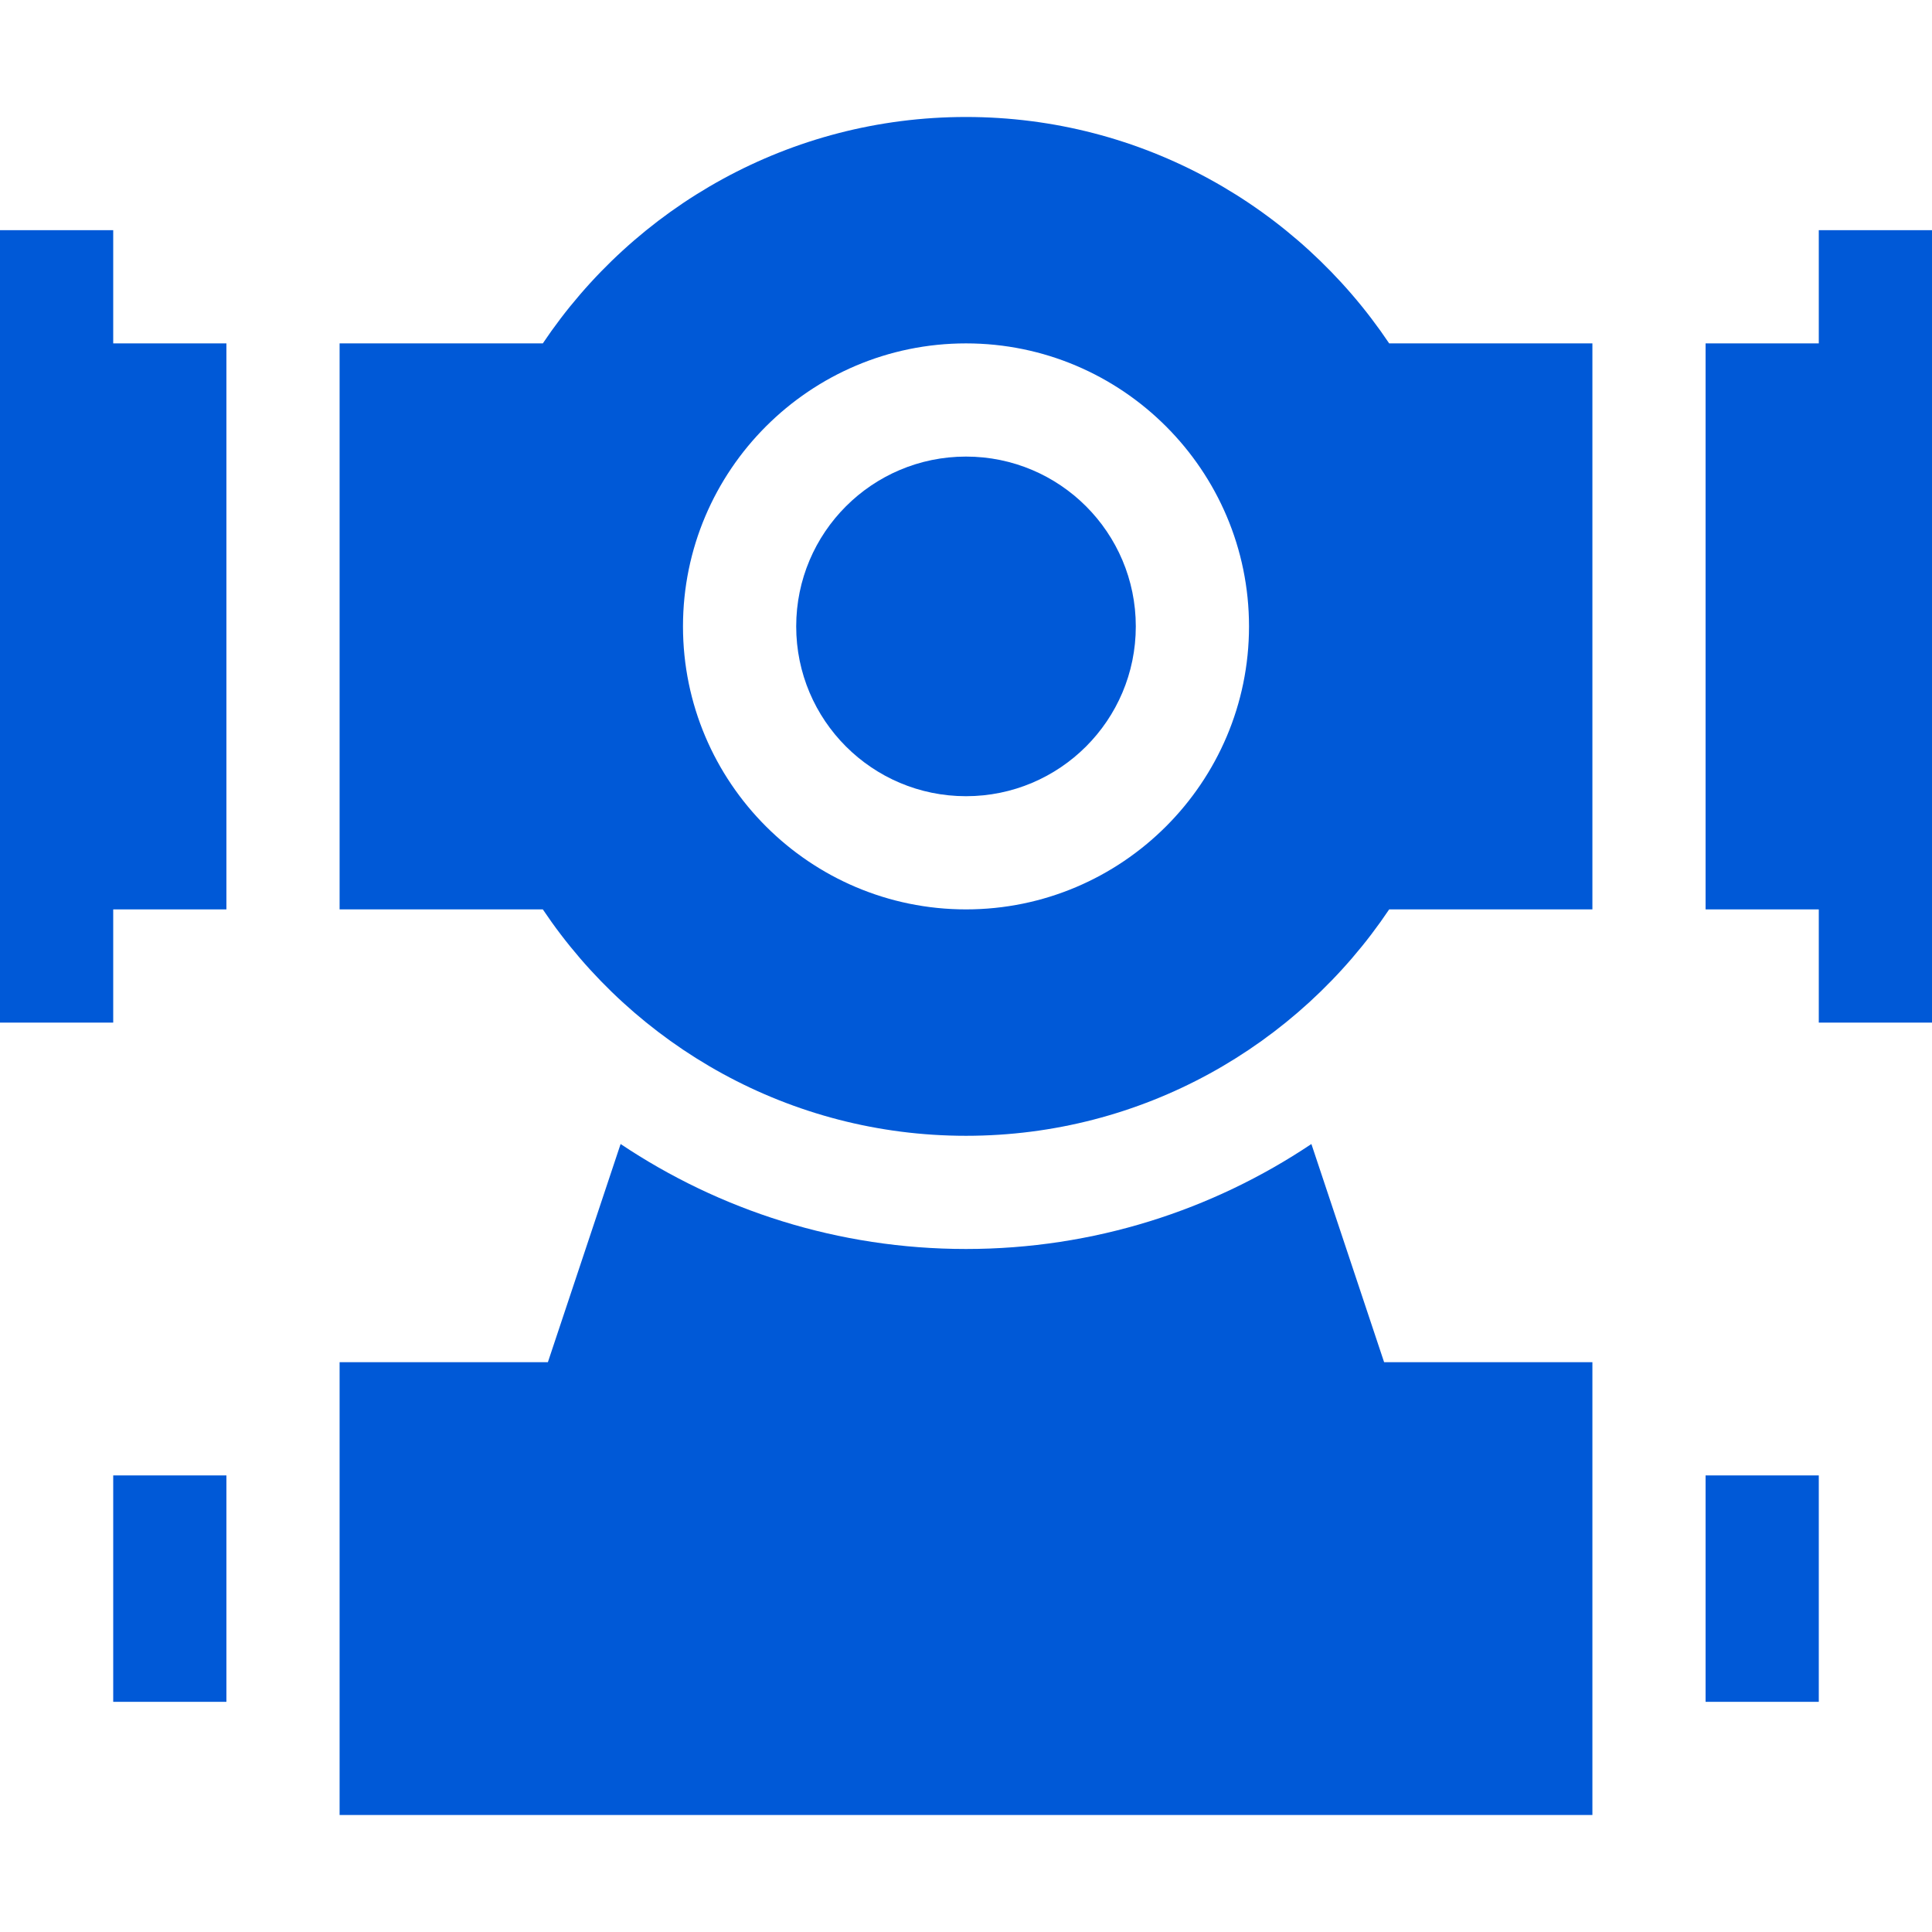 <?xml version="1.0" encoding="UTF-8"?> <svg xmlns="http://www.w3.org/2000/svg" width="80" height="80" viewBox="0 0 80 80" fill="none"><g clip-path="url(#clip0_2186_111)"><path d="M40 32.969C43.883 32.969 47.031 29.821 47.031 25.938C47.031 22.054 43.883 18.906 40 18.906C36.117 18.906 32.969 22.054 32.969 25.938C32.969 29.821 36.117 32.969 40 32.969Z" fill="#0059D7"></path><path d="M40 4.844C32.703 4.844 26.266 8.572 22.477 14.219H14.062V37.656H22.477C26.266 43.303 32.703 47.031 40 47.031C47.297 47.031 53.734 43.303 57.523 37.656H65.938V14.219H57.523C53.734 8.572 47.297 4.844 40 4.844ZM40 37.656C33.539 37.656 28.281 32.399 28.281 25.938C28.281 19.476 33.539 14.219 40 14.219C46.461 14.219 51.719 19.476 51.719 25.938C51.719 32.399 46.461 37.656 40 37.656Z" fill="#0059D7"></path><path d="M4.688 37.656H9.375V14.219H4.688V9.531H0V42.344H4.688V37.656Z" fill="#0059D7"></path><path d="M75.312 14.219H70.625V37.656H75.312V42.344H80V9.531H75.312V14.219Z" fill="#0059D7"></path><path d="M65.938 56.405H57.313L54.302 47.371C50.206 50.113 45.288 51.718 40 51.718C34.712 51.718 29.794 50.113 25.698 47.371L22.687 56.405H14.062V75.155H65.938V56.405Z" fill="#0059D7"></path><path d="M4.688 61.094H9.375V70.469H4.688V61.094Z" fill="#0059D7"></path><path d="M70.625 61.094H75.312V70.469H70.625V61.094Z" fill="#0059D7"></path></g><defs><clipPath id="clip0_2186_111"><rect width="80" height="80" fill="white"></rect></clipPath></defs></svg> 